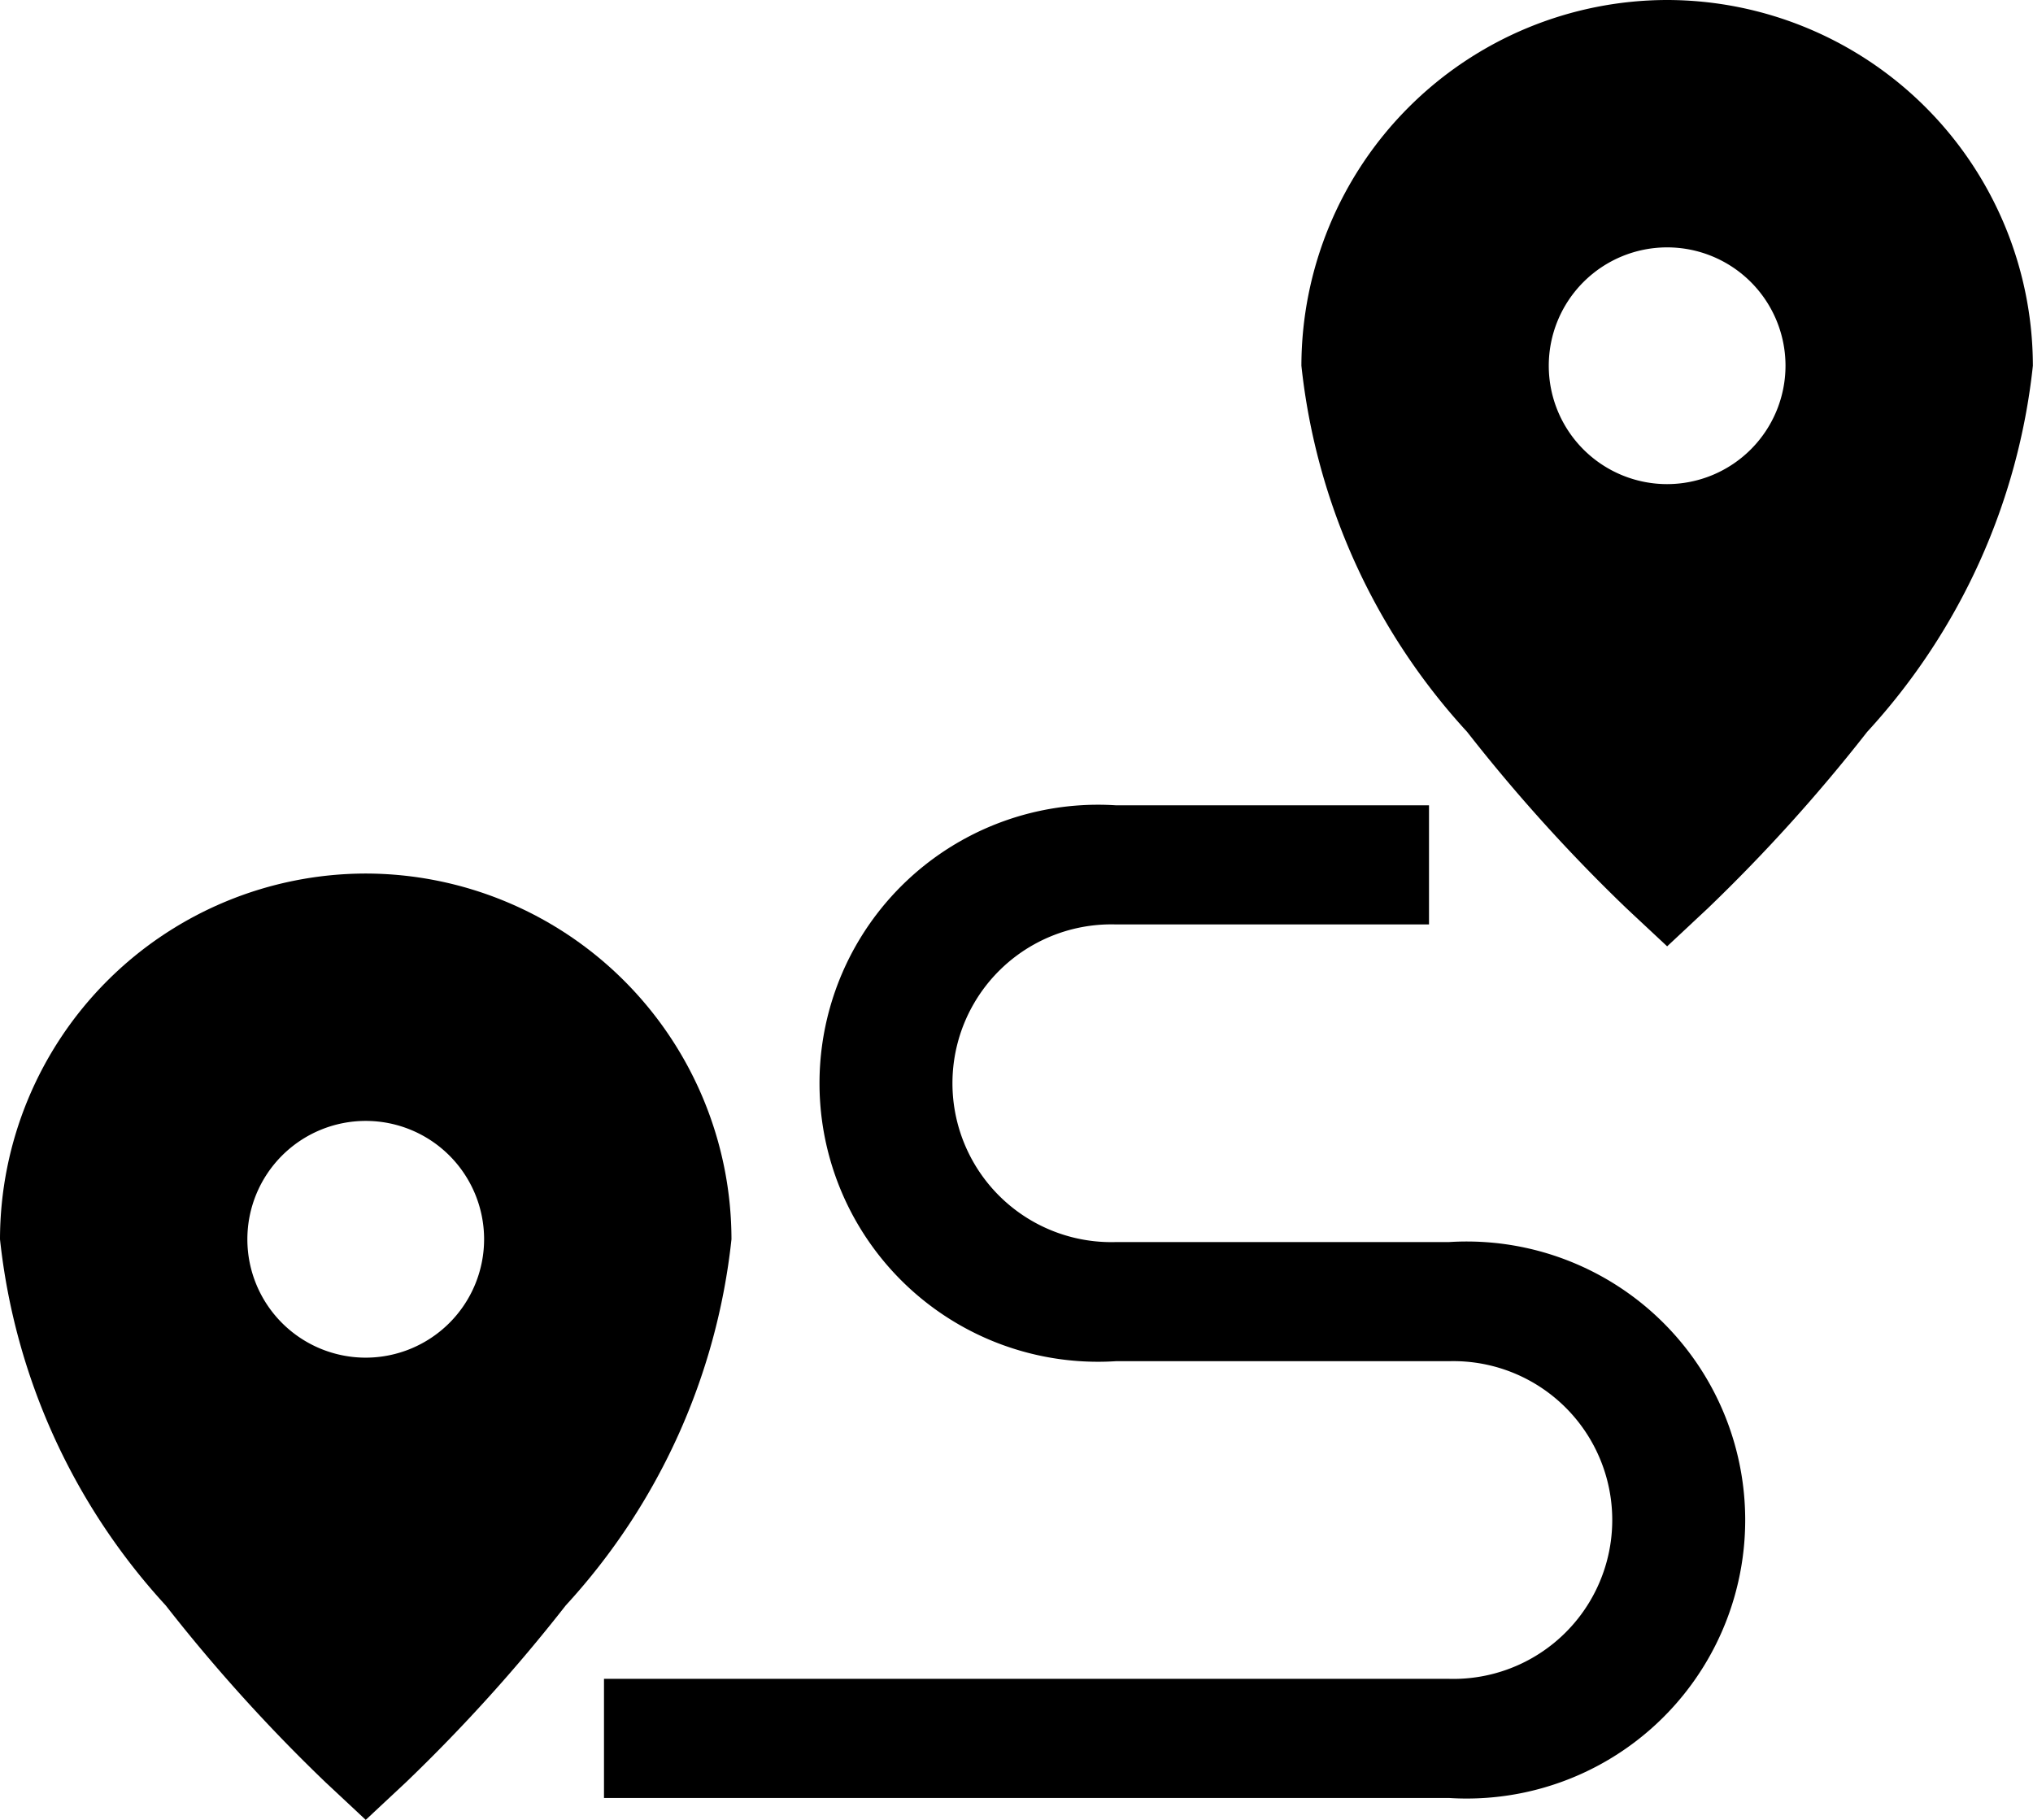 <svg xmlns="http://www.w3.org/2000/svg" width="16.059" height="14.375" viewBox="0 0 16.059 14.375"><g transform="translate(0 -26.854)"><path d="M2.889,246.868A2.893,2.893,0,0,0,0,249.757a5.07,5.07,0,0,0,1.309,2.892,13.243,13.243,0,0,0,1.259,1.394l.321.3.321-.3a13.243,13.243,0,0,0,1.259-1.394,5.07,5.07,0,0,0,1.309-2.892,2.893,2.893,0,0,0-2.889-2.889Zm0,3.824a.935.935,0,1,1,.935-.935A.936.936,0,0,1,2.889,250.692Z" transform="translate(0 -213.114)"/><path d="M330.69,26.854a2.893,2.893,0,0,0-2.889,2.889,5.069,5.069,0,0,0,1.309,2.892,13.236,13.236,0,0,0,1.259,1.394l.321.3.321-.3a13.24,13.24,0,0,0,1.259-1.394,5.069,5.069,0,0,0,1.309-2.892,2.893,2.893,0,0,0-2.889-2.889Zm0,3.824a.935.935,0,1,1,.935-.935A.936.936,0,0,1,330.69,30.678Z" transform="translate(-317.521)"/><g transform="translate(4.771 33.215)"><path d="M158.809,237.517h-6.674v-.941h6.674a1.255,1.255,0,1,0,0-2.509h-2.631a2.2,2.2,0,1,1,0-4.391h2.474v.941h-2.474a1.255,1.255,0,1,0,0,2.509h2.631a2.2,2.2,0,1,1,0,4.391Z" transform="translate(-152.135 -229.676)"/></g></g></svg>